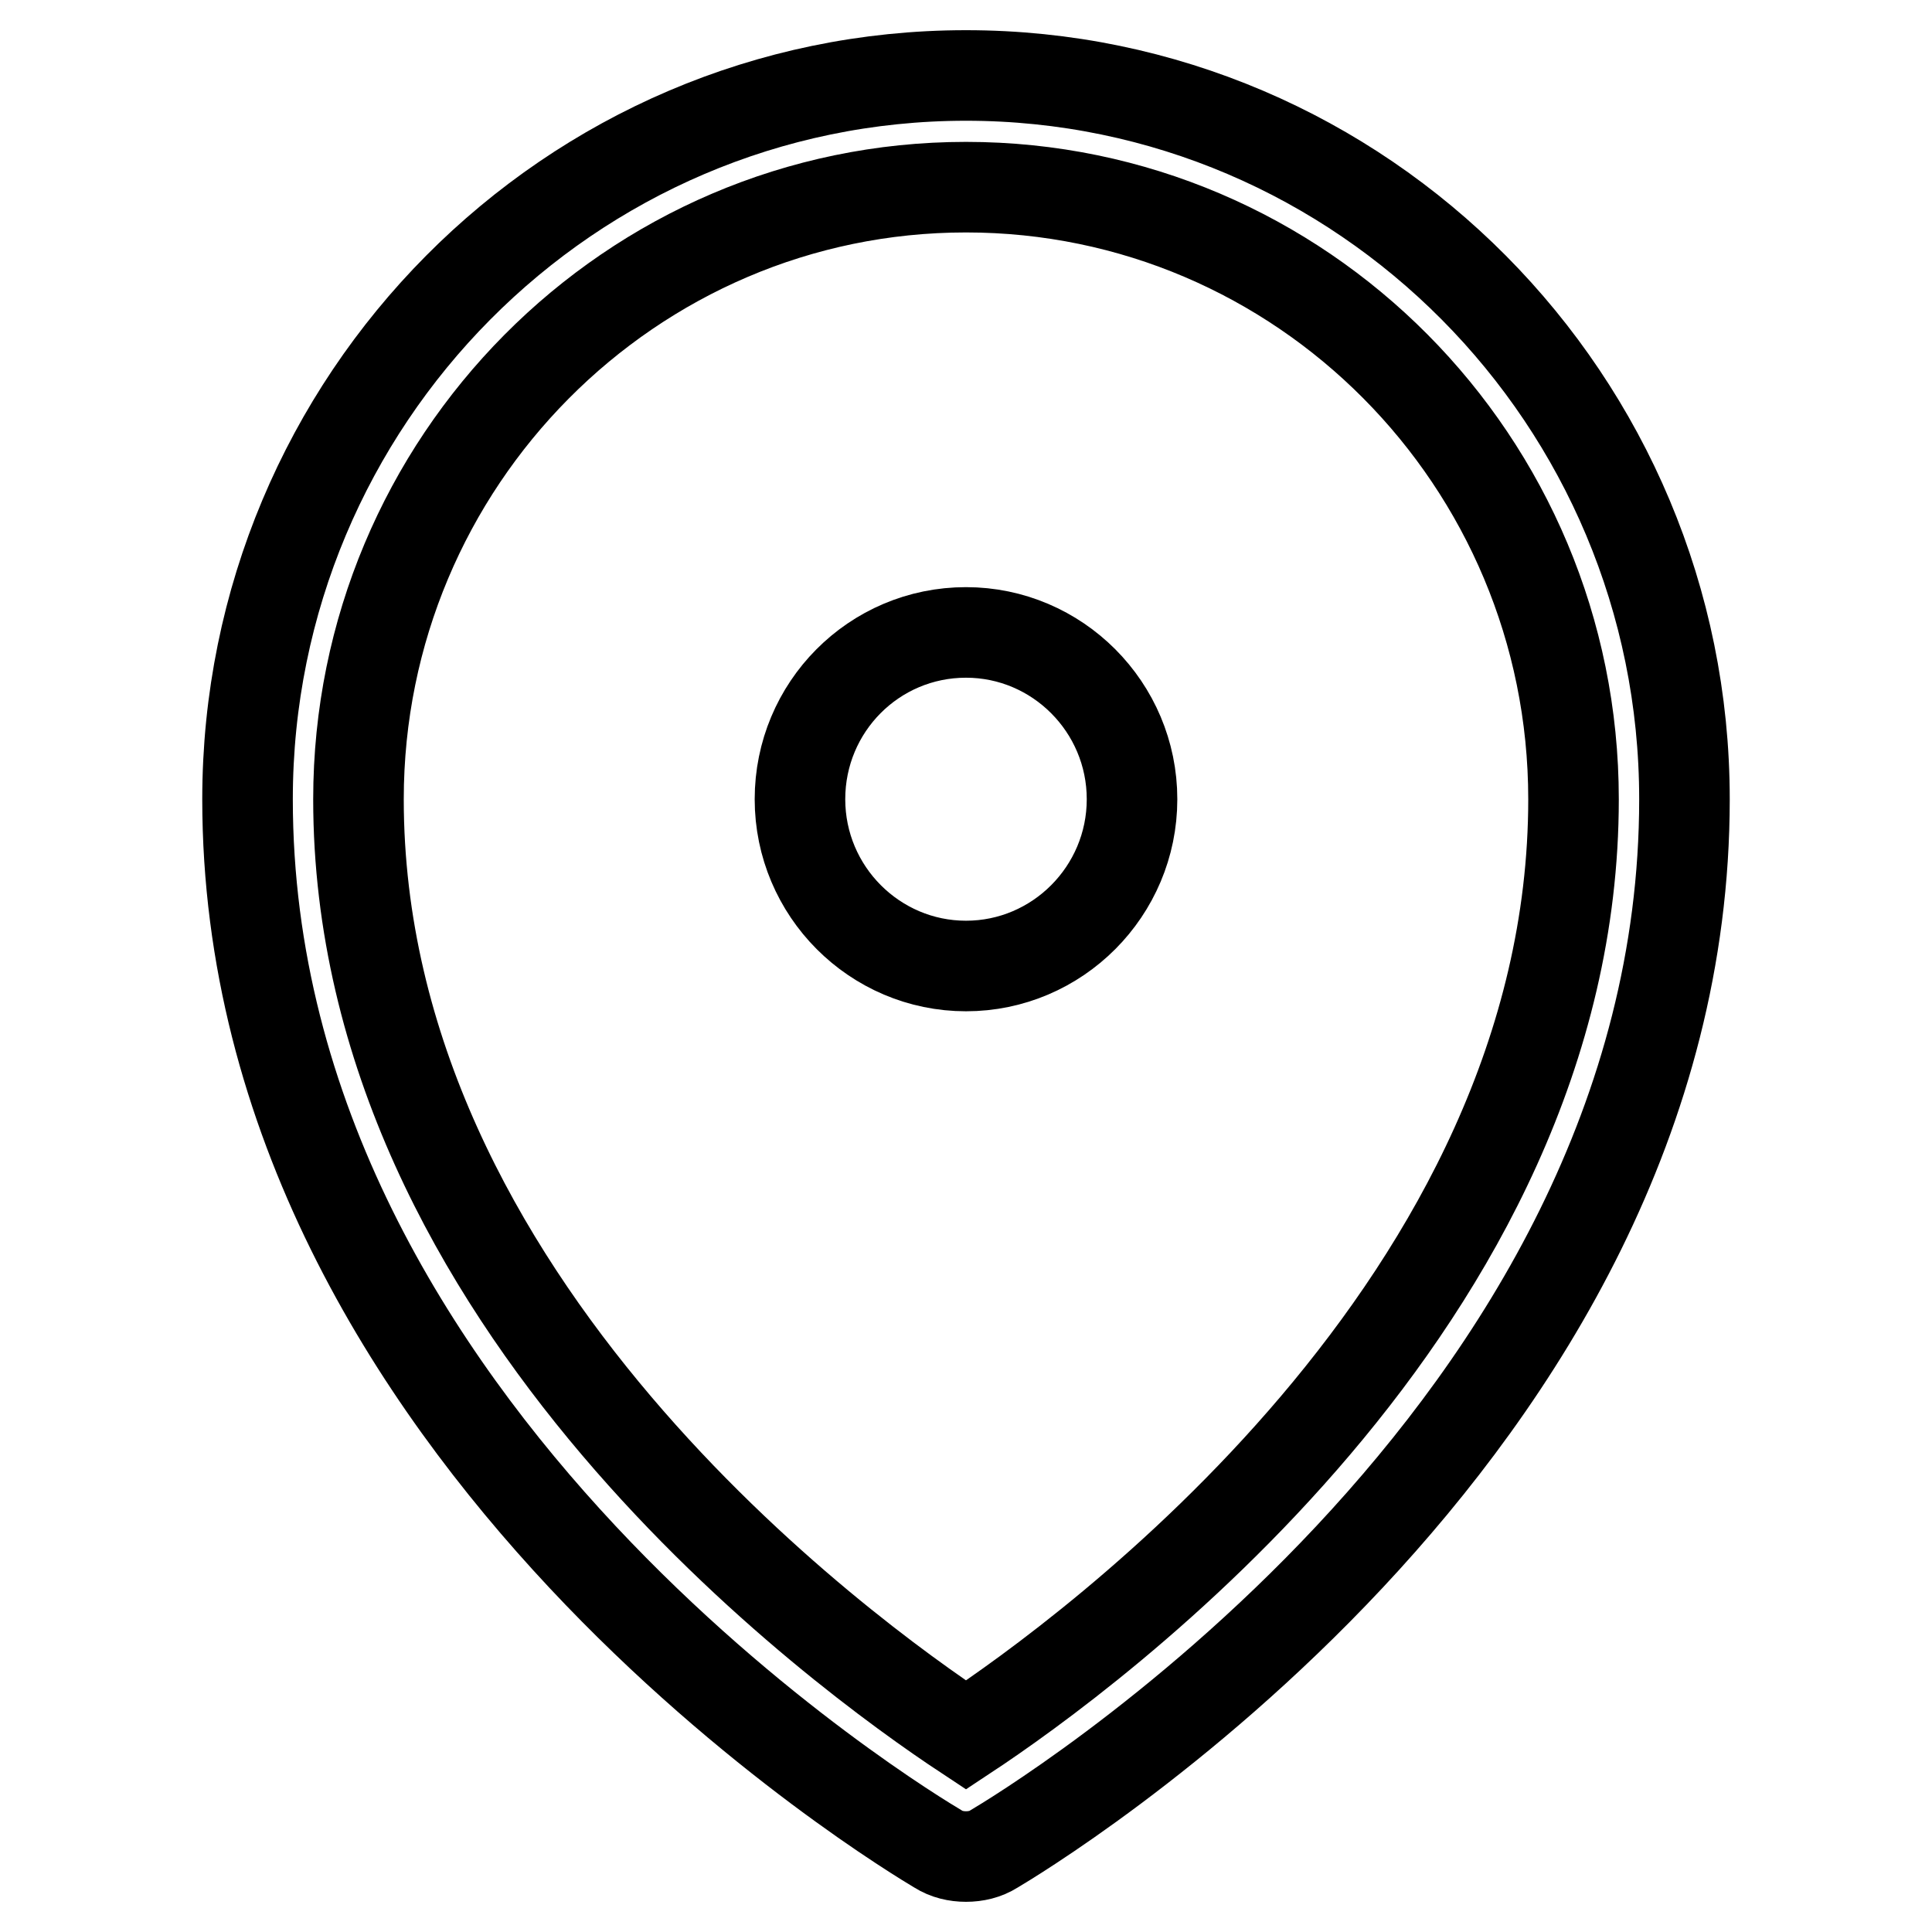 <?xml version="1.0" encoding="utf-8"?>
<!-- Svg Vector Icons : http://www.onlinewebfonts.com/icon -->
<!DOCTYPE svg PUBLIC "-//W3C//DTD SVG 1.1//EN" "http://www.w3.org/Graphics/SVG/1.1/DTD/svg11.dtd">
<svg version="1.1" xmlns="http://www.w3.org/2000/svg" xmlns:xlink="http://www.w3.org/1999/xlink" x="0px" y="0px" viewBox="0 0 256 256" enable-background="new 0 0 256 256" xml:space="preserve">
<g> <path stroke-width="12" fill-opacity="0" stroke="#000000"  d="M131.7,245c-1.1,0.7-2.4,1-3.7,1c-1.3,0-2.6-0.3-3.7-1c-3.7-2.2-91.5-54.7-91.5-139.1 C32.8,53,75.5,10,128,10c52.5,0,95.2,43,95.2,95.9C223.2,190.3,135.4,242.8,131.7,245z M128,24.8c-44.4,0-80.5,36.4-80.5,81.1 c0,66.7,64.3,113.3,80.5,124c16.2-10.7,80.5-57.4,80.5-124C208.5,61.1,172.4,24.8,128,24.8z M128,128c-12.1,0-22-9.9-22-22.1 c0-12.2,9.8-22.1,22-22.1c12.1,0,22,9.9,22,22.1C150,118.1,140.1,128,128,128z"/></g>
</svg>
